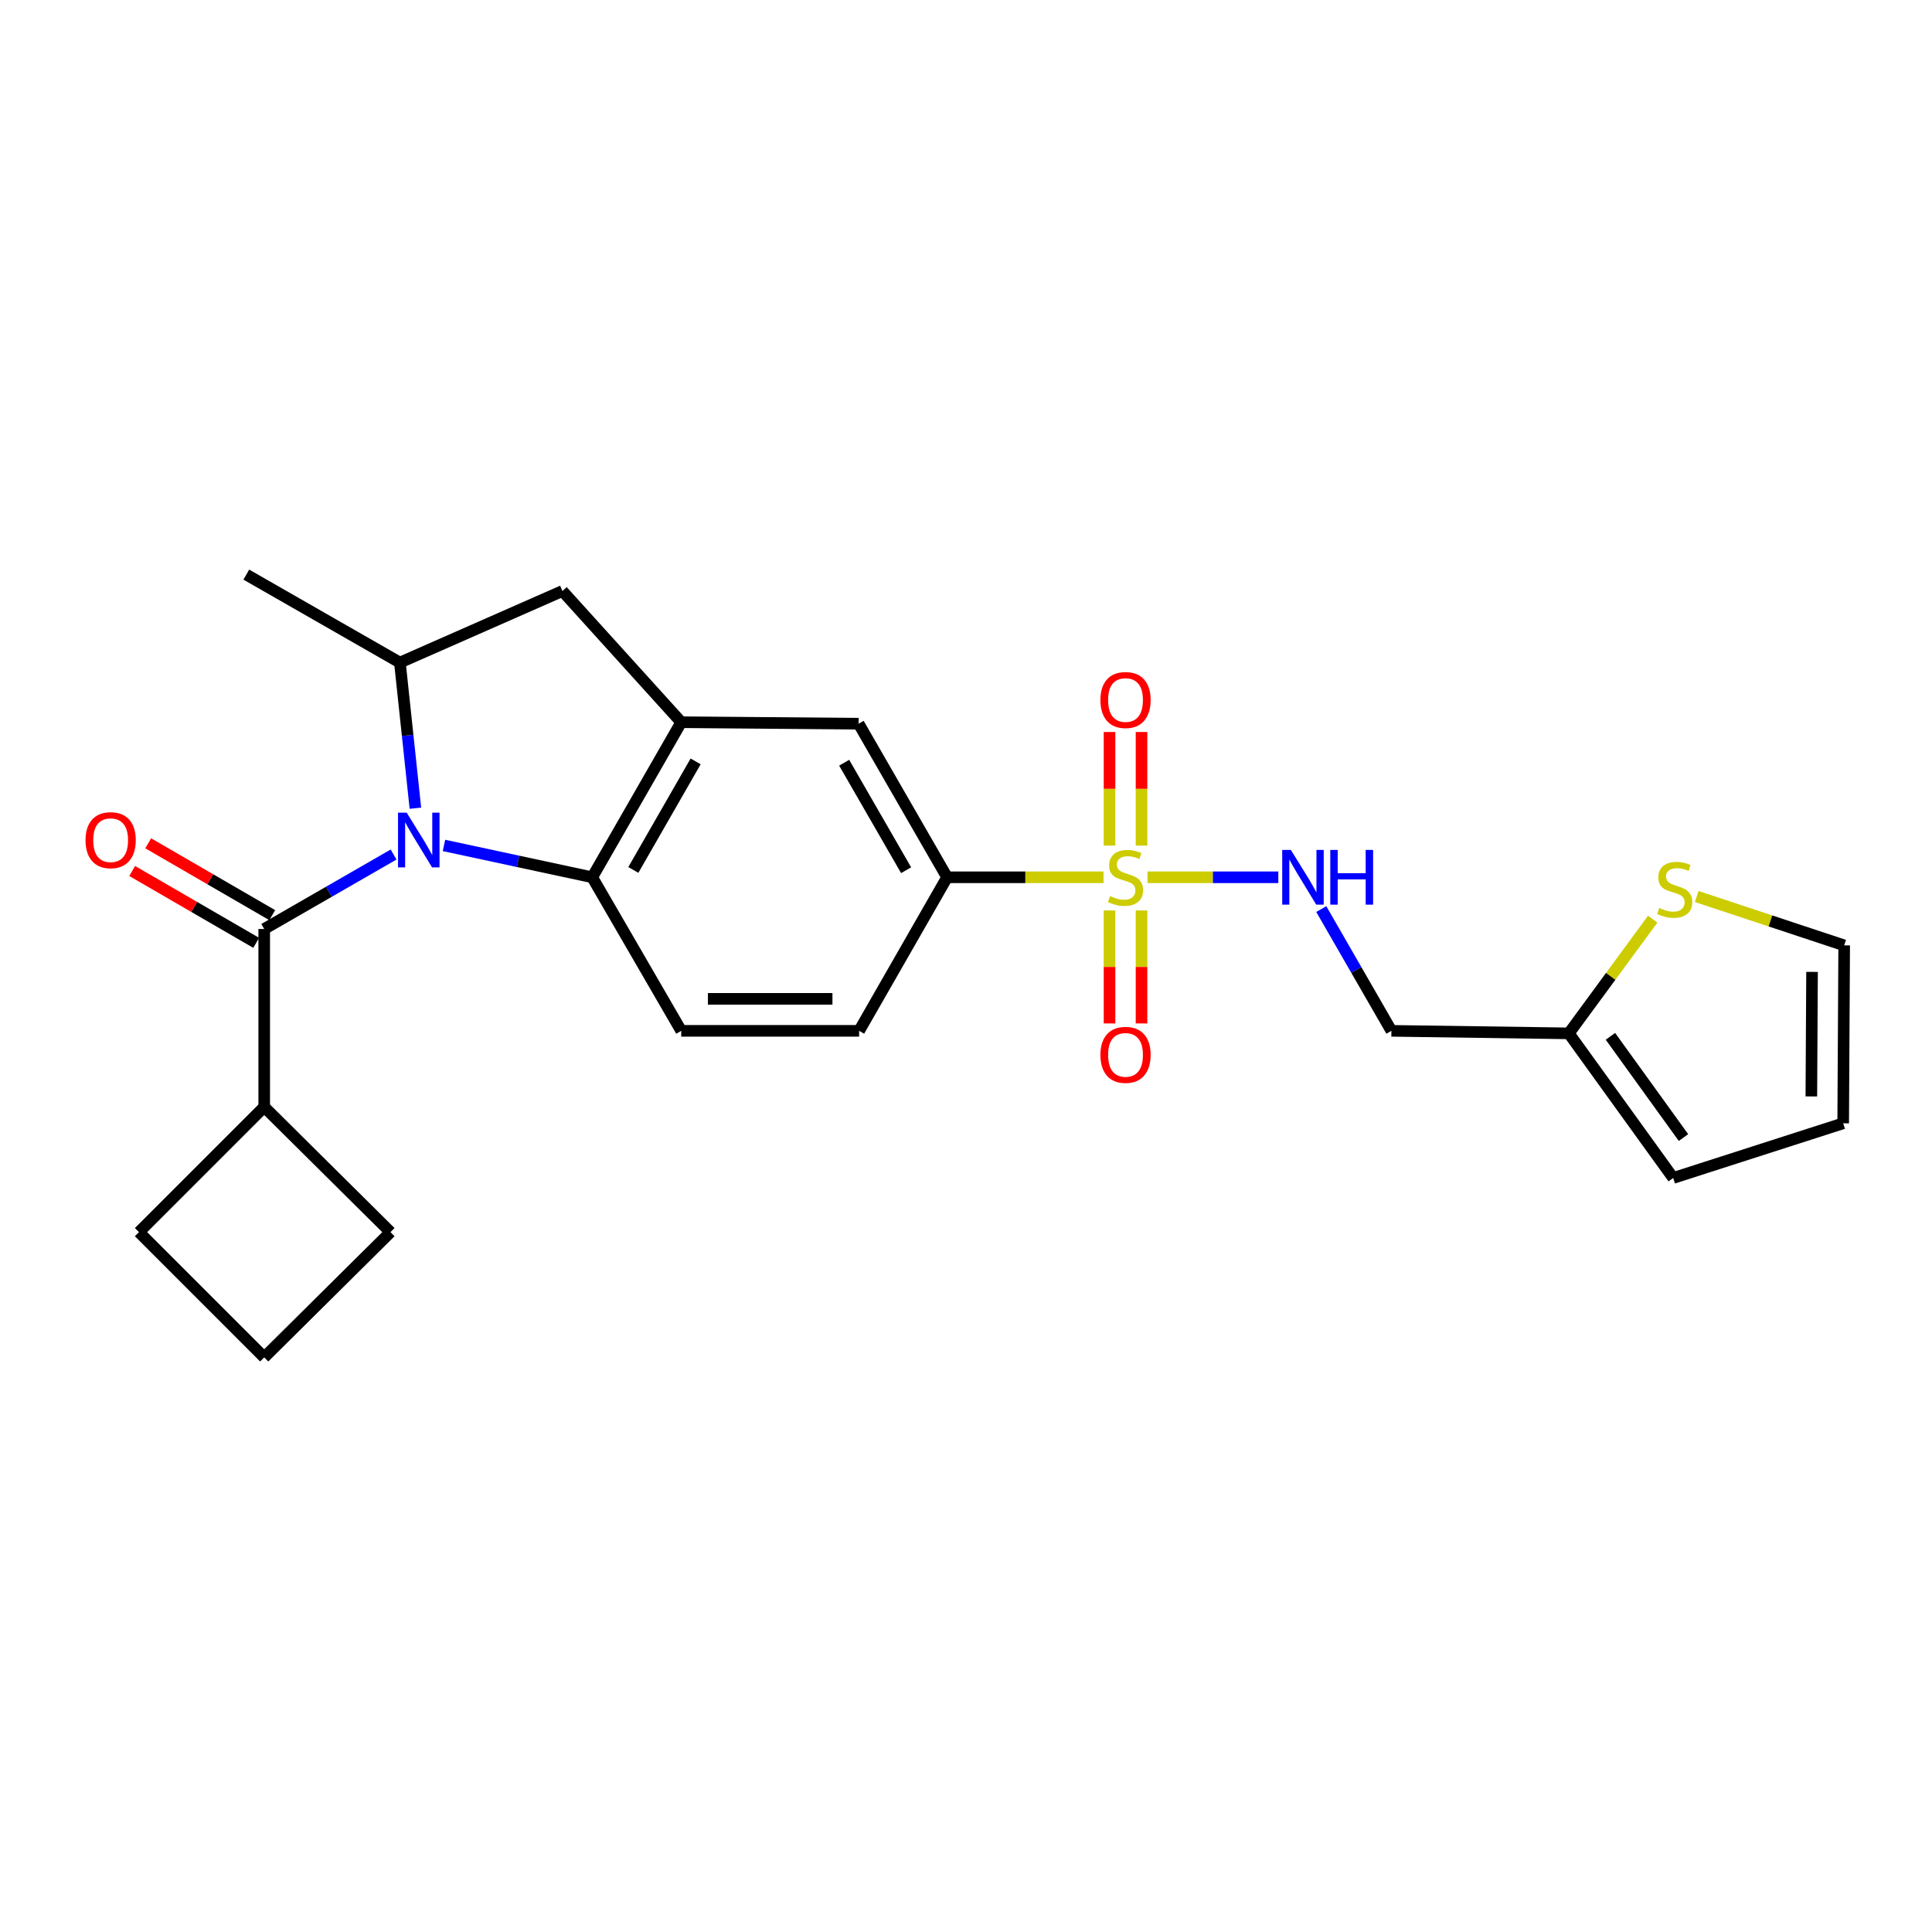 <?xml version='1.0' encoding='iso-8859-1'?>
<svg version='1.1' baseProfile='full'
              xmlns='http://www.w3.org/2000/svg'
                      xmlns:rdkit='http://www.rdkit.org/xml'
                      xmlns:xlink='http://www.w3.org/1999/xlink'
                  xml:space='preserve'
width='1000px' height='1000px' viewBox='0 0 1000 1000'>
<!-- END OF HEADER -->
<rect style='opacity:1.0;fill:#FFFFFF;stroke:none' width='1000' height='1000' x='0' y='0'> </rect>
<path class='bond-1' d='M 203.711,442.303 L 170.234,461.575' style='fill:none;fill-rule:evenodd;stroke:#0000FF;stroke-width:6px;stroke-linecap:butt;stroke-linejoin:miter;stroke-opacity:1' />
<path class='bond-1' d='M 170.234,461.575 L 136.757,480.846' style='fill:none;fill-rule:evenodd;stroke:#000000;stroke-width:6px;stroke-linecap:butt;stroke-linejoin:miter;stroke-opacity:1' />
<path class='bond-2' d='M 229.794,437.593 L 268.167,445.838' style='fill:none;fill-rule:evenodd;stroke:#0000FF;stroke-width:6px;stroke-linecap:butt;stroke-linejoin:miter;stroke-opacity:1' />
<path class='bond-2' d='M 268.167,445.838 L 306.539,454.084' style='fill:none;fill-rule:evenodd;stroke:#000000;stroke-width:6px;stroke-linecap:butt;stroke-linejoin:miter;stroke-opacity:1' />
<path class='bond-4' d='M 215.006,418.323 L 210.997,380.637' style='fill:none;fill-rule:evenodd;stroke:#0000FF;stroke-width:6px;stroke-linecap:butt;stroke-linejoin:miter;stroke-opacity:1' />
<path class='bond-4' d='M 210.997,380.637 L 206.988,342.95' style='fill:none;fill-rule:evenodd;stroke:#000000;stroke-width:6px;stroke-linecap:butt;stroke-linejoin:miter;stroke-opacity:1' />
<path class='bond-0' d='M 571.181,454.084 L 530.702,454.084' style='fill:none;fill-rule:evenodd;stroke:#CCCC00;stroke-width:6px;stroke-linecap:butt;stroke-linejoin:miter;stroke-opacity:1' />
<path class='bond-0' d='M 530.702,454.084 L 490.222,454.084' style='fill:none;fill-rule:evenodd;stroke:#000000;stroke-width:6px;stroke-linecap:butt;stroke-linejoin:miter;stroke-opacity:1' />
<path class='bond-6' d='M 593.946,454.084 L 627.803,454.084' style='fill:none;fill-rule:evenodd;stroke:#CCCC00;stroke-width:6px;stroke-linecap:butt;stroke-linejoin:miter;stroke-opacity:1' />
<path class='bond-6' d='M 627.803,454.084 L 661.66,454.084' style='fill:none;fill-rule:evenodd;stroke:#0000FF;stroke-width:6px;stroke-linecap:butt;stroke-linejoin:miter;stroke-opacity:1' />
<path class='bond-12' d='M 590.85,437.668 L 590.85,408.278' style='fill:none;fill-rule:evenodd;stroke:#CCCC00;stroke-width:6px;stroke-linecap:butt;stroke-linejoin:miter;stroke-opacity:1' />
<path class='bond-12' d='M 590.85,408.278 L 590.85,378.888' style='fill:none;fill-rule:evenodd;stroke:#FF0000;stroke-width:6px;stroke-linecap:butt;stroke-linejoin:miter;stroke-opacity:1' />
<path class='bond-12' d='M 574.29,437.668 L 574.29,408.278' style='fill:none;fill-rule:evenodd;stroke:#CCCC00;stroke-width:6px;stroke-linecap:butt;stroke-linejoin:miter;stroke-opacity:1' />
<path class='bond-12' d='M 574.29,408.278 L 574.29,378.888' style='fill:none;fill-rule:evenodd;stroke:#FF0000;stroke-width:6px;stroke-linecap:butt;stroke-linejoin:miter;stroke-opacity:1' />
<path class='bond-13' d='M 574.29,471.26 L 574.29,500.495' style='fill:none;fill-rule:evenodd;stroke:#CCCC00;stroke-width:6px;stroke-linecap:butt;stroke-linejoin:miter;stroke-opacity:1' />
<path class='bond-13' d='M 574.29,500.495 L 574.29,529.73' style='fill:none;fill-rule:evenodd;stroke:#FF0000;stroke-width:6px;stroke-linecap:butt;stroke-linejoin:miter;stroke-opacity:1' />
<path class='bond-13' d='M 590.85,471.26 L 590.85,500.495' style='fill:none;fill-rule:evenodd;stroke:#CCCC00;stroke-width:6px;stroke-linecap:butt;stroke-linejoin:miter;stroke-opacity:1' />
<path class='bond-13' d='M 590.85,500.495 L 590.85,529.73' style='fill:none;fill-rule:evenodd;stroke:#FF0000;stroke-width:6px;stroke-linecap:butt;stroke-linejoin:miter;stroke-opacity:1' />
<path class='bond-14' d='M 140.908,473.682 L 108.813,455.086' style='fill:none;fill-rule:evenodd;stroke:#000000;stroke-width:6px;stroke-linecap:butt;stroke-linejoin:miter;stroke-opacity:1' />
<path class='bond-14' d='M 108.813,455.086 L 76.718,436.49' style='fill:none;fill-rule:evenodd;stroke:#FF0000;stroke-width:6px;stroke-linecap:butt;stroke-linejoin:miter;stroke-opacity:1' />
<path class='bond-14' d='M 132.606,488.01 L 100.511,469.415' style='fill:none;fill-rule:evenodd;stroke:#000000;stroke-width:6px;stroke-linecap:butt;stroke-linejoin:miter;stroke-opacity:1' />
<path class='bond-14' d='M 100.511,469.415 L 68.416,450.819' style='fill:none;fill-rule:evenodd;stroke:#FF0000;stroke-width:6px;stroke-linecap:butt;stroke-linejoin:miter;stroke-opacity:1' />
<path class='bond-18' d='M 136.757,480.846 L 136.757,572.936' style='fill:none;fill-rule:evenodd;stroke:#000000;stroke-width:6px;stroke-linecap:butt;stroke-linejoin:miter;stroke-opacity:1' />
<path class='bond-3' d='M 306.539,454.084 L 352.603,373.816' style='fill:none;fill-rule:evenodd;stroke:#000000;stroke-width:6px;stroke-linecap:butt;stroke-linejoin:miter;stroke-opacity:1' />
<path class='bond-3' d='M 327.811,450.286 L 360.056,394.098' style='fill:none;fill-rule:evenodd;stroke:#000000;stroke-width:6px;stroke-linecap:butt;stroke-linejoin:miter;stroke-opacity:1' />
<path class='bond-9' d='M 306.539,454.084 L 352.603,533.561' style='fill:none;fill-rule:evenodd;stroke:#000000;stroke-width:6px;stroke-linecap:butt;stroke-linejoin:miter;stroke-opacity:1' />
<path class='bond-8' d='M 352.603,373.816 L 444.426,374.588' style='fill:none;fill-rule:evenodd;stroke:#000000;stroke-width:6px;stroke-linecap:butt;stroke-linejoin:miter;stroke-opacity:1' />
<path class='bond-25' d='M 352.603,373.816 L 291.111,305.903' style='fill:none;fill-rule:evenodd;stroke:#000000;stroke-width:6px;stroke-linecap:butt;stroke-linejoin:miter;stroke-opacity:1' />
<path class='bond-7' d='M 206.988,342.95 L 291.111,305.903' style='fill:none;fill-rule:evenodd;stroke:#000000;stroke-width:6px;stroke-linecap:butt;stroke-linejoin:miter;stroke-opacity:1' />
<path class='bond-21' d='M 206.988,342.95 L 127.493,297.42' style='fill:none;fill-rule:evenodd;stroke:#000000;stroke-width:6px;stroke-linecap:butt;stroke-linejoin:miter;stroke-opacity:1' />
<path class='bond-5' d='M 490.222,454.084 L 444.683,533.561' style='fill:none;fill-rule:evenodd;stroke:#000000;stroke-width:6px;stroke-linecap:butt;stroke-linejoin:miter;stroke-opacity:1' />
<path class='bond-26' d='M 490.222,454.084 L 444.426,374.588' style='fill:none;fill-rule:evenodd;stroke:#000000;stroke-width:6px;stroke-linecap:butt;stroke-linejoin:miter;stroke-opacity:1' />
<path class='bond-26' d='M 469.004,450.426 L 436.946,394.779' style='fill:none;fill-rule:evenodd;stroke:#000000;stroke-width:6px;stroke-linecap:butt;stroke-linejoin:miter;stroke-opacity:1' />
<path class='bond-15' d='M 683.888,470.537 L 702.039,502.049' style='fill:none;fill-rule:evenodd;stroke:#0000FF;stroke-width:6px;stroke-linecap:butt;stroke-linejoin:miter;stroke-opacity:1' />
<path class='bond-15' d='M 702.039,502.049 L 720.19,533.561' style='fill:none;fill-rule:evenodd;stroke:#000000;stroke-width:6px;stroke-linecap:butt;stroke-linejoin:miter;stroke-opacity:1' />
<path class='bond-16' d='M 352.603,533.561 L 444.683,533.561' style='fill:none;fill-rule:evenodd;stroke:#000000;stroke-width:6px;stroke-linecap:butt;stroke-linejoin:miter;stroke-opacity:1' />
<path class='bond-16' d='M 366.415,517.001 L 430.871,517.001' style='fill:none;fill-rule:evenodd;stroke:#000000;stroke-width:6px;stroke-linecap:butt;stroke-linejoin:miter;stroke-opacity:1' />
<path class='bond-10' d='M 812.022,534.867 L 720.19,533.561' style='fill:none;fill-rule:evenodd;stroke:#000000;stroke-width:6px;stroke-linecap:butt;stroke-linejoin:miter;stroke-opacity:1' />
<path class='bond-11' d='M 812.022,534.867 L 833.727,505.318' style='fill:none;fill-rule:evenodd;stroke:#000000;stroke-width:6px;stroke-linecap:butt;stroke-linejoin:miter;stroke-opacity:1' />
<path class='bond-11' d='M 833.727,505.318 L 855.431,475.769' style='fill:none;fill-rule:evenodd;stroke:#CCCC00;stroke-width:6px;stroke-linecap:butt;stroke-linejoin:miter;stroke-opacity:1' />
<path class='bond-19' d='M 812.022,534.867 L 866.043,609.717' style='fill:none;fill-rule:evenodd;stroke:#000000;stroke-width:6px;stroke-linecap:butt;stroke-linejoin:miter;stroke-opacity:1' />
<path class='bond-19' d='M 833.553,536.403 L 871.368,588.798' style='fill:none;fill-rule:evenodd;stroke:#000000;stroke-width:6px;stroke-linecap:butt;stroke-linejoin:miter;stroke-opacity:1' />
<path class='bond-17' d='M 878.216,464.032 L 916.381,476.68' style='fill:none;fill-rule:evenodd;stroke:#CCCC00;stroke-width:6px;stroke-linecap:butt;stroke-linejoin:miter;stroke-opacity:1' />
<path class='bond-17' d='M 916.381,476.68 L 954.545,489.328' style='fill:none;fill-rule:evenodd;stroke:#000000;stroke-width:6px;stroke-linecap:butt;stroke-linejoin:miter;stroke-opacity:1' />
<path class='bond-28' d='M 954.545,489.328 L 954.03,581.418' style='fill:none;fill-rule:evenodd;stroke:#000000;stroke-width:6px;stroke-linecap:butt;stroke-linejoin:miter;stroke-opacity:1' />
<path class='bond-28' d='M 937.909,503.049 L 937.548,567.512' style='fill:none;fill-rule:evenodd;stroke:#000000;stroke-width:6px;stroke-linecap:butt;stroke-linejoin:miter;stroke-opacity:1' />
<path class='bond-23' d='M 136.757,572.936 L 71.935,637.758' style='fill:none;fill-rule:evenodd;stroke:#000000;stroke-width:6px;stroke-linecap:butt;stroke-linejoin:miter;stroke-opacity:1' />
<path class='bond-24' d='M 136.757,572.936 L 202.112,637.758' style='fill:none;fill-rule:evenodd;stroke:#000000;stroke-width:6px;stroke-linecap:butt;stroke-linejoin:miter;stroke-opacity:1' />
<path class='bond-20' d='M 866.043,609.717 L 954.03,581.418' style='fill:none;fill-rule:evenodd;stroke:#000000;stroke-width:6px;stroke-linecap:butt;stroke-linejoin:miter;stroke-opacity:1' />
<path class='bond-22' d='M 136.757,702.58 L 202.112,637.758' style='fill:none;fill-rule:evenodd;stroke:#000000;stroke-width:6px;stroke-linecap:butt;stroke-linejoin:miter;stroke-opacity:1' />
<path class='bond-27' d='M 136.757,702.58 L 71.935,637.758' style='fill:none;fill-rule:evenodd;stroke:#000000;stroke-width:6px;stroke-linecap:butt;stroke-linejoin:miter;stroke-opacity:1' />
<path  class='atom-0' d='M 210.498 420.632
L 219.778 435.632
Q 220.698 437.112, 222.178 439.792
Q 223.658 442.472, 223.738 442.632
L 223.738 420.632
L 227.498 420.632
L 227.498 448.952
L 223.618 448.952
L 213.658 432.552
Q 212.498 430.632, 211.258 428.432
Q 210.058 426.232, 209.698 425.552
L 209.698 448.952
L 206.018 448.952
L 206.018 420.632
L 210.498 420.632
' fill='#0000FF'/>
<path  class='atom-1' d='M 574.57 463.804
Q 574.89 463.924, 576.21 464.484
Q 577.53 465.044, 578.97 465.404
Q 580.45 465.724, 581.89 465.724
Q 584.57 465.724, 586.13 464.444
Q 587.69 463.124, 587.69 460.844
Q 587.69 459.284, 586.89 458.324
Q 586.13 457.364, 584.93 456.844
Q 583.73 456.324, 581.73 455.724
Q 579.21 454.964, 577.69 454.244
Q 576.21 453.524, 575.13 452.004
Q 574.09 450.484, 574.09 447.924
Q 574.09 444.364, 576.49 442.164
Q 578.93 439.964, 583.73 439.964
Q 587.01 439.964, 590.73 441.524
L 589.81 444.604
Q 586.41 443.204, 583.85 443.204
Q 581.09 443.204, 579.57 444.364
Q 578.05 445.484, 578.09 447.444
Q 578.09 448.964, 578.85 449.884
Q 579.65 450.804, 580.77 451.324
Q 581.93 451.844, 583.85 452.444
Q 586.41 453.244, 587.93 454.044
Q 589.45 454.844, 590.53 456.484
Q 591.65 458.084, 591.65 460.844
Q 591.65 464.764, 589.01 466.884
Q 586.41 468.964, 582.05 468.964
Q 579.53 468.964, 577.61 468.404
Q 575.73 467.884, 573.49 466.964
L 574.57 463.804
' fill='#CCCC00'/>
<path  class='atom-7' d='M 668.152 439.924
L 677.432 454.924
Q 678.352 456.404, 679.832 459.084
Q 681.312 461.764, 681.392 461.924
L 681.392 439.924
L 685.152 439.924
L 685.152 468.244
L 681.272 468.244
L 671.312 451.844
Q 670.152 449.924, 668.912 447.724
Q 667.712 445.524, 667.352 444.844
L 667.352 468.244
L 663.672 468.244
L 663.672 439.924
L 668.152 439.924
' fill='#0000FF'/>
<path  class='atom-7' d='M 688.552 439.924
L 692.392 439.924
L 692.392 451.964
L 706.872 451.964
L 706.872 439.924
L 710.712 439.924
L 710.712 468.244
L 706.872 468.244
L 706.872 455.164
L 692.392 455.164
L 692.392 468.244
L 688.552 468.244
L 688.552 439.924
' fill='#0000FF'/>
<path  class='atom-12' d='M 858.825 469.977
Q 859.145 470.097, 860.465 470.657
Q 861.785 471.217, 863.225 471.577
Q 864.705 471.897, 866.145 471.897
Q 868.825 471.897, 870.385 470.617
Q 871.945 469.297, 871.945 467.017
Q 871.945 465.457, 871.145 464.497
Q 870.385 463.537, 869.185 463.017
Q 867.985 462.497, 865.985 461.897
Q 863.465 461.137, 861.945 460.417
Q 860.465 459.697, 859.385 458.177
Q 858.345 456.657, 858.345 454.097
Q 858.345 450.537, 860.745 448.337
Q 863.185 446.137, 867.985 446.137
Q 871.265 446.137, 874.985 447.697
L 874.065 450.777
Q 870.665 449.377, 868.105 449.377
Q 865.345 449.377, 863.825 450.537
Q 862.305 451.657, 862.345 453.617
Q 862.345 455.137, 863.105 456.057
Q 863.905 456.977, 865.025 457.497
Q 866.185 458.017, 868.105 458.617
Q 870.665 459.417, 872.185 460.217
Q 873.705 461.017, 874.785 462.657
Q 875.905 464.257, 875.905 467.017
Q 875.905 470.937, 873.265 473.057
Q 870.665 475.137, 866.305 475.137
Q 863.785 475.137, 861.865 474.577
Q 859.985 474.057, 857.745 473.137
L 858.825 469.977
' fill='#CCCC00'/>
<path  class='atom-13' d='M 569.57 362.322
Q 569.57 355.522, 572.93 351.722
Q 576.29 347.922, 582.57 347.922
Q 588.85 347.922, 592.21 351.722
Q 595.57 355.522, 595.57 362.322
Q 595.57 369.202, 592.17 373.122
Q 588.77 377.002, 582.57 377.002
Q 576.33 377.002, 572.93 373.122
Q 569.57 369.242, 569.57 362.322
M 582.57 373.802
Q 586.89 373.802, 589.21 370.922
Q 591.57 368.002, 591.57 362.322
Q 591.57 356.762, 589.21 353.962
Q 586.89 351.122, 582.57 351.122
Q 578.25 351.122, 575.89 353.922
Q 573.57 356.722, 573.57 362.322
Q 573.57 368.042, 575.89 370.922
Q 578.25 373.802, 582.57 373.802
' fill='#FF0000'/>
<path  class='atom-14' d='M 569.57 545.996
Q 569.57 539.196, 572.93 535.396
Q 576.29 531.596, 582.57 531.596
Q 588.85 531.596, 592.21 535.396
Q 595.57 539.196, 595.57 545.996
Q 595.57 552.876, 592.17 556.796
Q 588.77 560.676, 582.57 560.676
Q 576.33 560.676, 572.93 556.796
Q 569.57 552.916, 569.57 545.996
M 582.57 557.476
Q 586.89 557.476, 589.21 554.596
Q 591.57 551.676, 591.57 545.996
Q 591.57 540.436, 589.21 537.636
Q 586.89 534.796, 582.57 534.796
Q 578.25 534.796, 575.89 537.596
Q 573.57 540.396, 573.57 545.996
Q 573.57 551.716, 575.89 554.596
Q 578.25 557.476, 582.57 557.476
' fill='#FF0000'/>
<path  class='atom-15' d='M 44.271 434.872
Q 44.271 428.072, 47.631 424.272
Q 50.991 420.472, 57.271 420.472
Q 63.551 420.472, 66.911 424.272
Q 70.271 428.072, 70.271 434.872
Q 70.271 441.752, 66.871 445.672
Q 63.471 449.552, 57.271 449.552
Q 51.031 449.552, 47.631 445.672
Q 44.271 441.792, 44.271 434.872
M 57.271 446.352
Q 61.591 446.352, 63.911 443.472
Q 66.271 440.552, 66.271 434.872
Q 66.271 429.312, 63.911 426.512
Q 61.591 423.672, 57.271 423.672
Q 52.951 423.672, 50.591 426.472
Q 48.271 429.272, 48.271 434.872
Q 48.271 440.592, 50.591 443.472
Q 52.951 446.352, 57.271 446.352
' fill='#FF0000'/>
</svg>
